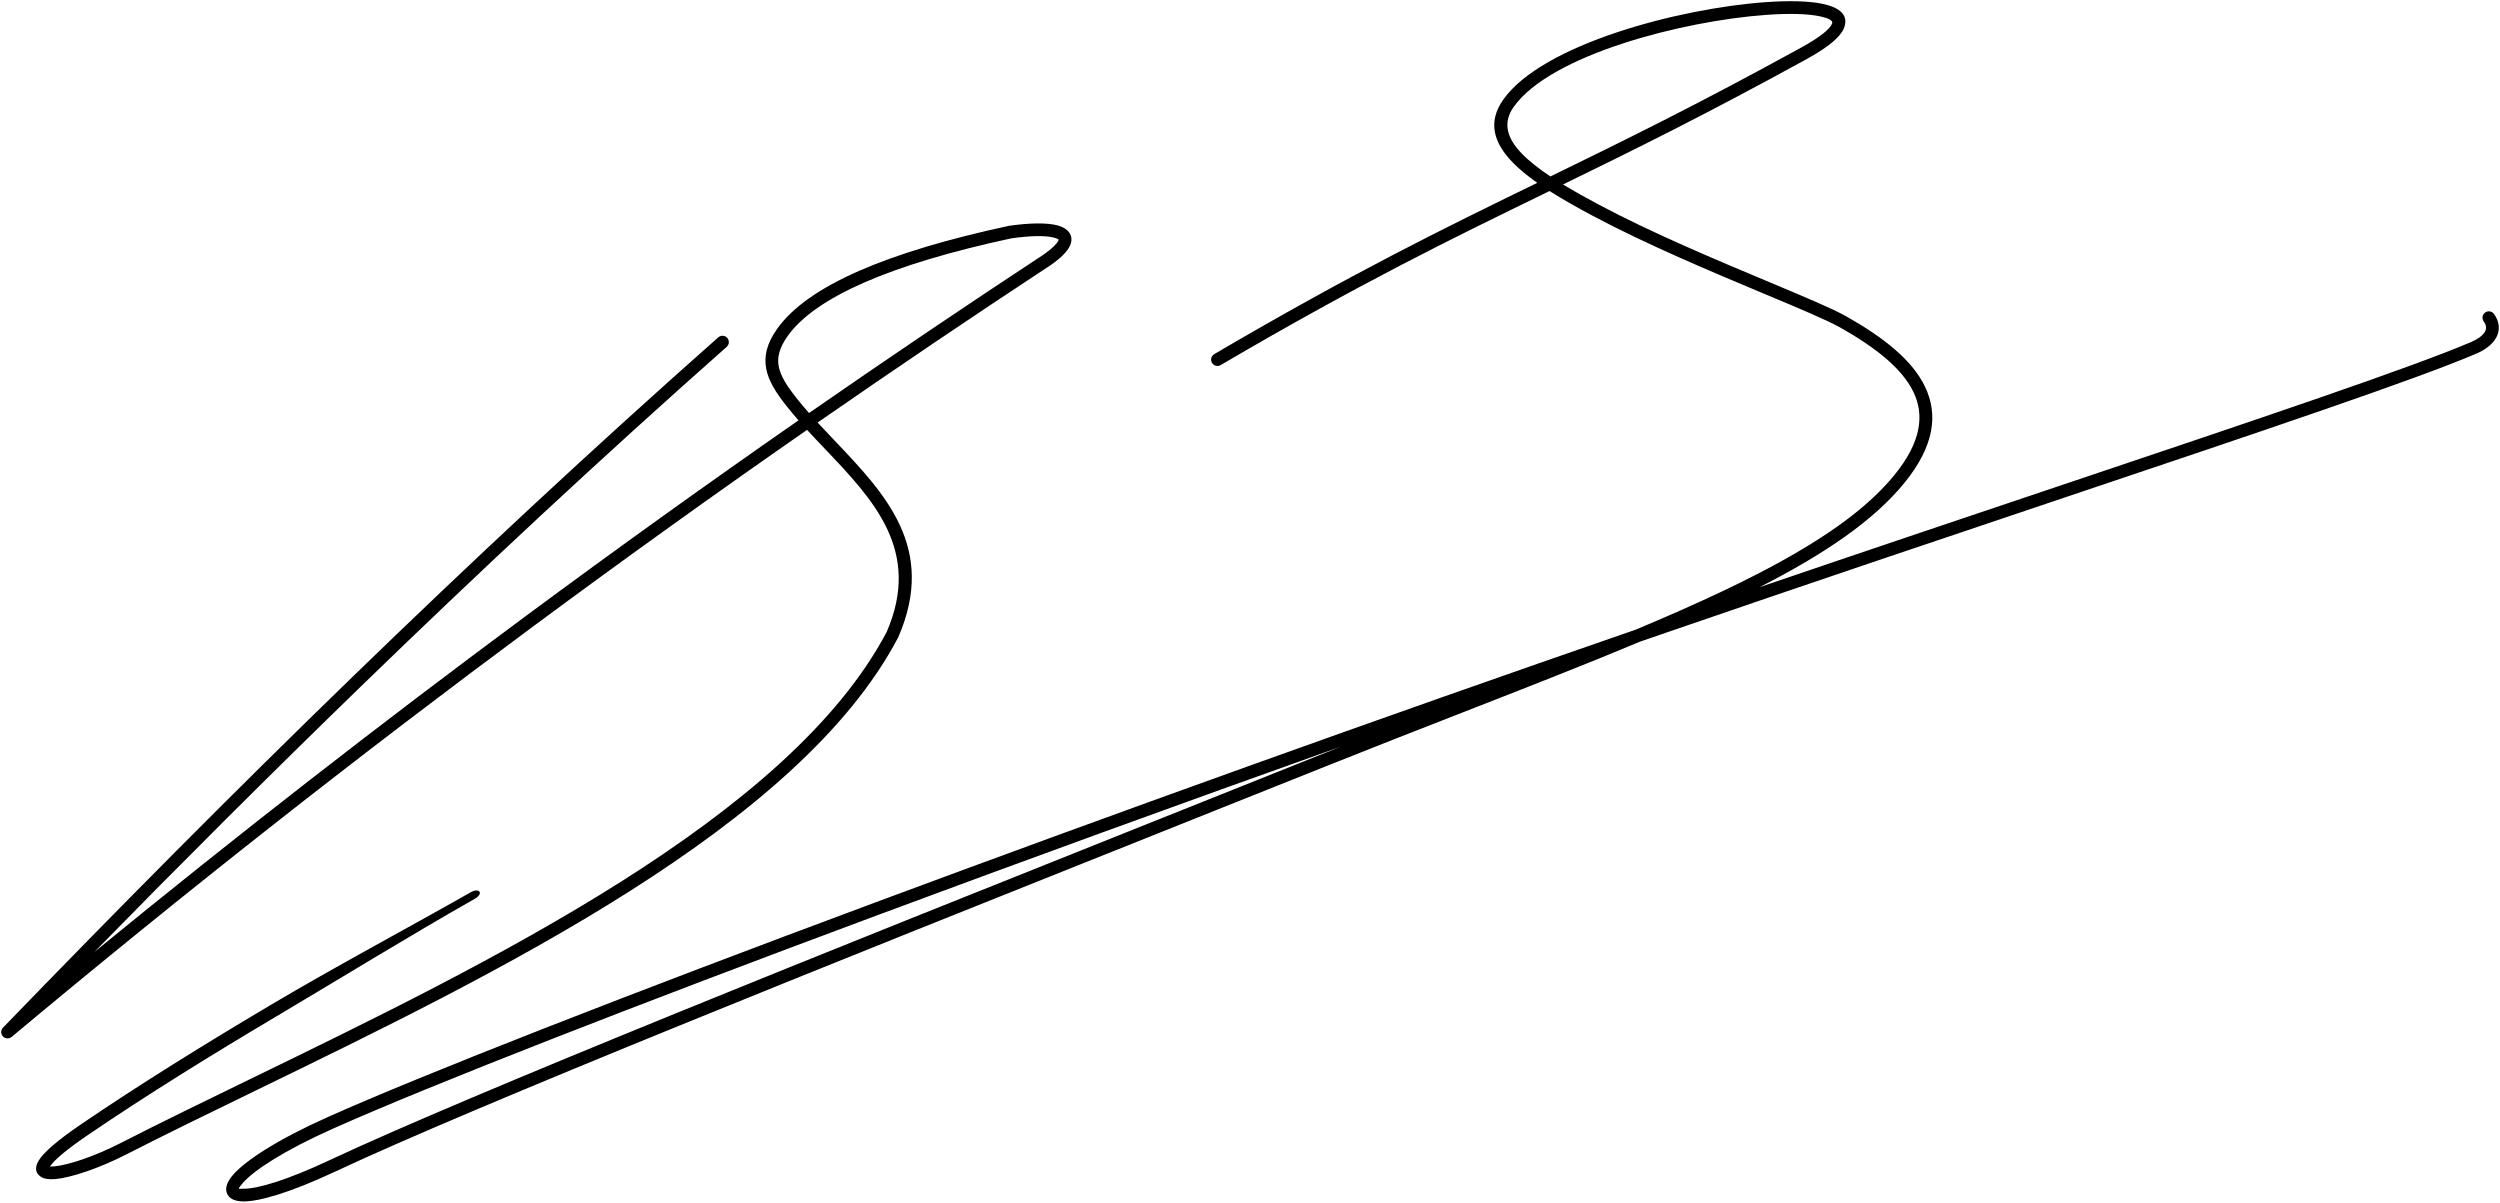 <?xml version="1.0" encoding="utf-8"?>
<!-- Generator: Adobe Illustrator 16.0.2, SVG Export Plug-In . SVG Version: 6.00 Build 0)  -->
<!DOCTYPE svg PUBLIC "-//W3C//DTD SVG 1.1//EN" "http://www.w3.org/Graphics/SVG/1.1/DTD/svg11.dtd">
<svg version="1.1" id="_x23_Layer_1" xmlns="http://www.w3.org/2000/svg" xmlns:xlink="http://www.w3.org/1999/xlink" x="0px"
	 y="0px" width="520.729px" height="250.5px" viewBox="0 0 520.729 250.5" enable-background="new 0 0 520.729 250.5"
	 xml:space="preserve">
<path fill-rule="evenodd" clip-rule="evenodd" d="M149.611,70.267c0.547-0.484,1.384-0.432,1.868,0.114
	c0.484,0.547,0.433,1.383-0.115,1.868c-26.155,23.141-51.493,46.778-76.234,70.772c-18.853,18.283-37.317,36.73-55.501,55.29
	c30.054-24.596,60.071-47.918,89.978-70.06c18.954-14.032,37.865-27.59,56.714-40.698c-0.894-1.02-1.759-2.049-2.581-3.094
	c-2.12-2.695-3.641-5.074-4.134-7.595c-0.515-2.63,0.083-5.275,2.255-8.349c3.18-4.501,8.936-8.529,17.115-12.108
	c8.039-3.518,18.462-6.629,31.117-9.356l0.088-0.016c4.271-0.618,7.949-0.676,10.145-0.071c1.057,0.291,1.857,0.758,2.338,1.411
	c0.591,0.803,0.686,1.747,0.191,2.833c-0.505,1.109-1.755,2.427-3.914,3.953l-0.037,0.021
	c-16.141,10.615-32.347,21.555-48.604,32.831c1.152,1.249,2.335,2.492,3.52,3.736c10.595,11.128,21.346,22.42,13.289,40.96
	l-0.043,0.088c-20.691,39.388-83.779,70.044-133.749,94.326c-9.7,4.714-18.907,9.188-27.072,13.364
	c-5.489,2.808-11.401,4.814-14.729,5.106c-1.357,0.117-2.437-0.051-3.118-0.553c-1.012-0.748-1.203-1.832-0.344-3.287
	c0.932-1.58,3.644-4.046,8.85-7.588c12.095-8.233,25.489-16.536,39.305-24.738c13.755-8.165,28.074-15.755,41.881-23.597
	c1.746-0.99,2.748,0.28,0.786,1.393c-13.742,7.806-27.48,16.272-41.319,24.486c-13.777,8.179-27.125,16.453-39.162,24.644
	c-4.712,3.201-7.159,5.341-7.989,6.634c0.222,0.005,0.52-0.009,0.881-0.04c3.044-0.266,8.561-2.16,13.754-4.815
	c8.378-4.286,17.507-8.722,27.124-13.395c49.607-24.105,112.23-54.537,132.539-93.142c7.308-16.894-2.822-27.535-12.805-38.02
	c-1.279-1.343-2.555-2.685-3.796-4.037c-18.909,13.147-37.888,26.753-56.919,40.841c-36.107,26.731-72.404,55.21-108.763,85.607
	c-0.514,0.424-1.278,0.406-1.769-0.067c-0.524-0.507-0.538-1.343-0.031-1.867c23.816-24.619,47.97-48.982,72.662-72.928
	C98.025,117.127,123.391,93.465,149.611,70.267L149.611,70.267z M254.254,76.044c29.174-17.102,48.093-26.314,67.97-35.993
	l0.535-0.26c2.669,1.697,5.674,3.387,8.857,5.087c11.271,6.02,25.077,11.804,35.847,16.314c7.258,3.041,13.133,5.502,15.791,7.001
	c7.157,4.037,12.857,8.404,15.292,13.438c2.345,4.844,1.607,10.467-3.918,17.264c-9.554,11.757-28.347,21.533-53.899,32.248
	c-53.077,18.33-109.863,38.762-158.724,56.942c-51.179,19.042-93.561,35.578-113.741,44.594
	c-10.687,4.773-17.228,9.148-19.737,12.044c-1.225,1.412-1.651,2.686-1.297,3.724c0.392,1.147,1.549,1.785,3.446,1.802
	c3.252,0.031,9.691-1.788,19.142-6.22c29.301-13.738,104.354-43.696,172.552-70.918l33.769-13.487
	c9.858-3.944,19.383-7.663,28.427-11.193c13.479-5.261,25.891-10.106,37.047-14.783l5.582-1.925
	c30.293-10.428,58.395-19.874,82.984-28.137c41.619-13.989,73.277-24.629,85.619-29.928c0.799-0.342,1.521-0.74,2.14-1.181
	c1.034-0.738,1.799-1.612,2.206-2.588c0.446-1.069,0.464-2.219-0.044-3.402c-0.154-0.361-0.36-0.723-0.615-1.083
	c-0.424-0.596-1.252-0.735-1.848-0.312s-0.734,1.251-0.312,1.847c0.144,0.202,0.256,0.398,0.336,0.586
	c0.206,0.481,0.205,0.937,0.034,1.348c-0.211,0.504-0.66,0.996-1.293,1.447c-0.461,0.329-1.017,0.633-1.642,0.901
	c-12.281,5.271-43.88,15.892-85.423,29.855c-19.241,6.466-40.598,13.644-62.857,21.236c13.502-6.886,23.789-13.851,30.204-21.745
	c6.288-7.738,7.048-14.301,4.25-20.086c-2.708-5.596-8.793-10.309-16.383-14.59c-2.852-1.608-8.765-4.085-16.072-7.147
	c-10.741-4.499-24.514-10.268-35.618-16.199c-2.589-1.383-5.052-2.754-7.295-4.121c14.618-7.125,30.088-14.751,50.85-26.174
	c4.573-2.516,6.97-4.644,7.659-6.378c1.037-2.608-0.699-4.26-4.365-5.053c-2.834-0.613-7.046-0.72-12.005-0.364
	c-18.017,1.293-46.44,8.768-54.582,20.288c-3.294,4.66-2.048,8.95,1.946,13.082c1.391,1.438,3.131,2.855,5.132,4.262
	c-19.563,9.527-38.357,18.721-67.285,35.677c-0.629,0.37-0.841,1.181-0.472,1.811C252.813,76.202,253.625,76.414,254.254,76.044
	L254.254,76.044z M322.936,36.752c-2.383-1.587-4.417-3.171-5.959-4.766c-3.053-3.159-4.059-6.362-1.686-9.719
	c7.654-10.833,35.115-17.913,52.599-19.168c4.717-0.339,8.669-0.248,11.258,0.313c1.758,0.38,2.707,0.88,2.467,1.484
	c-0.467,1.174-2.481,2.831-6.476,5.029C353.785,21.674,337.986,29.421,322.936,36.752L322.936,36.752z M275.151,157.164l4.172-1.664
	c-33.391,11.888-66.424,23.914-96.396,35.065c-51.121,19.021-93.445,35.535-113.584,44.531
	c-10.308,4.604-16.517,8.709-18.814,11.359c-0.563,0.647-0.826,1.034-0.79,1.142l0.958,0.006c2.914,0.027,8.933-1.719,17.999-5.971
	c29.368-13.77,104.462-43.745,172.697-70.981C251.798,166.498,261.852,162.485,275.151,157.164L275.151,157.164z M168.512,86.031
	c16.353-11.346,32.658-22.353,48.905-33.038c1.754-1.242,2.715-2.192,3.031-2.885l0.079-0.166c-0.109-0.148-0.423-0.291-0.907-0.424
	c-1.829-0.505-5.102-0.427-9.013,0.135c-12.473,2.69-22.713,5.744-30.573,9.183c-7.726,3.381-13.109,7.11-16.004,11.206
	c-1.707,2.415-2.193,4.408-1.82,6.315c0.395,2.015,1.733,4.073,3.615,6.464C166.676,83.902,167.578,84.97,168.512,86.031
	L168.512,86.031z M9.976,242.912l0.061,0.029C9.941,242.882,9.882,242.843,9.976,242.912z"/>
</svg>
